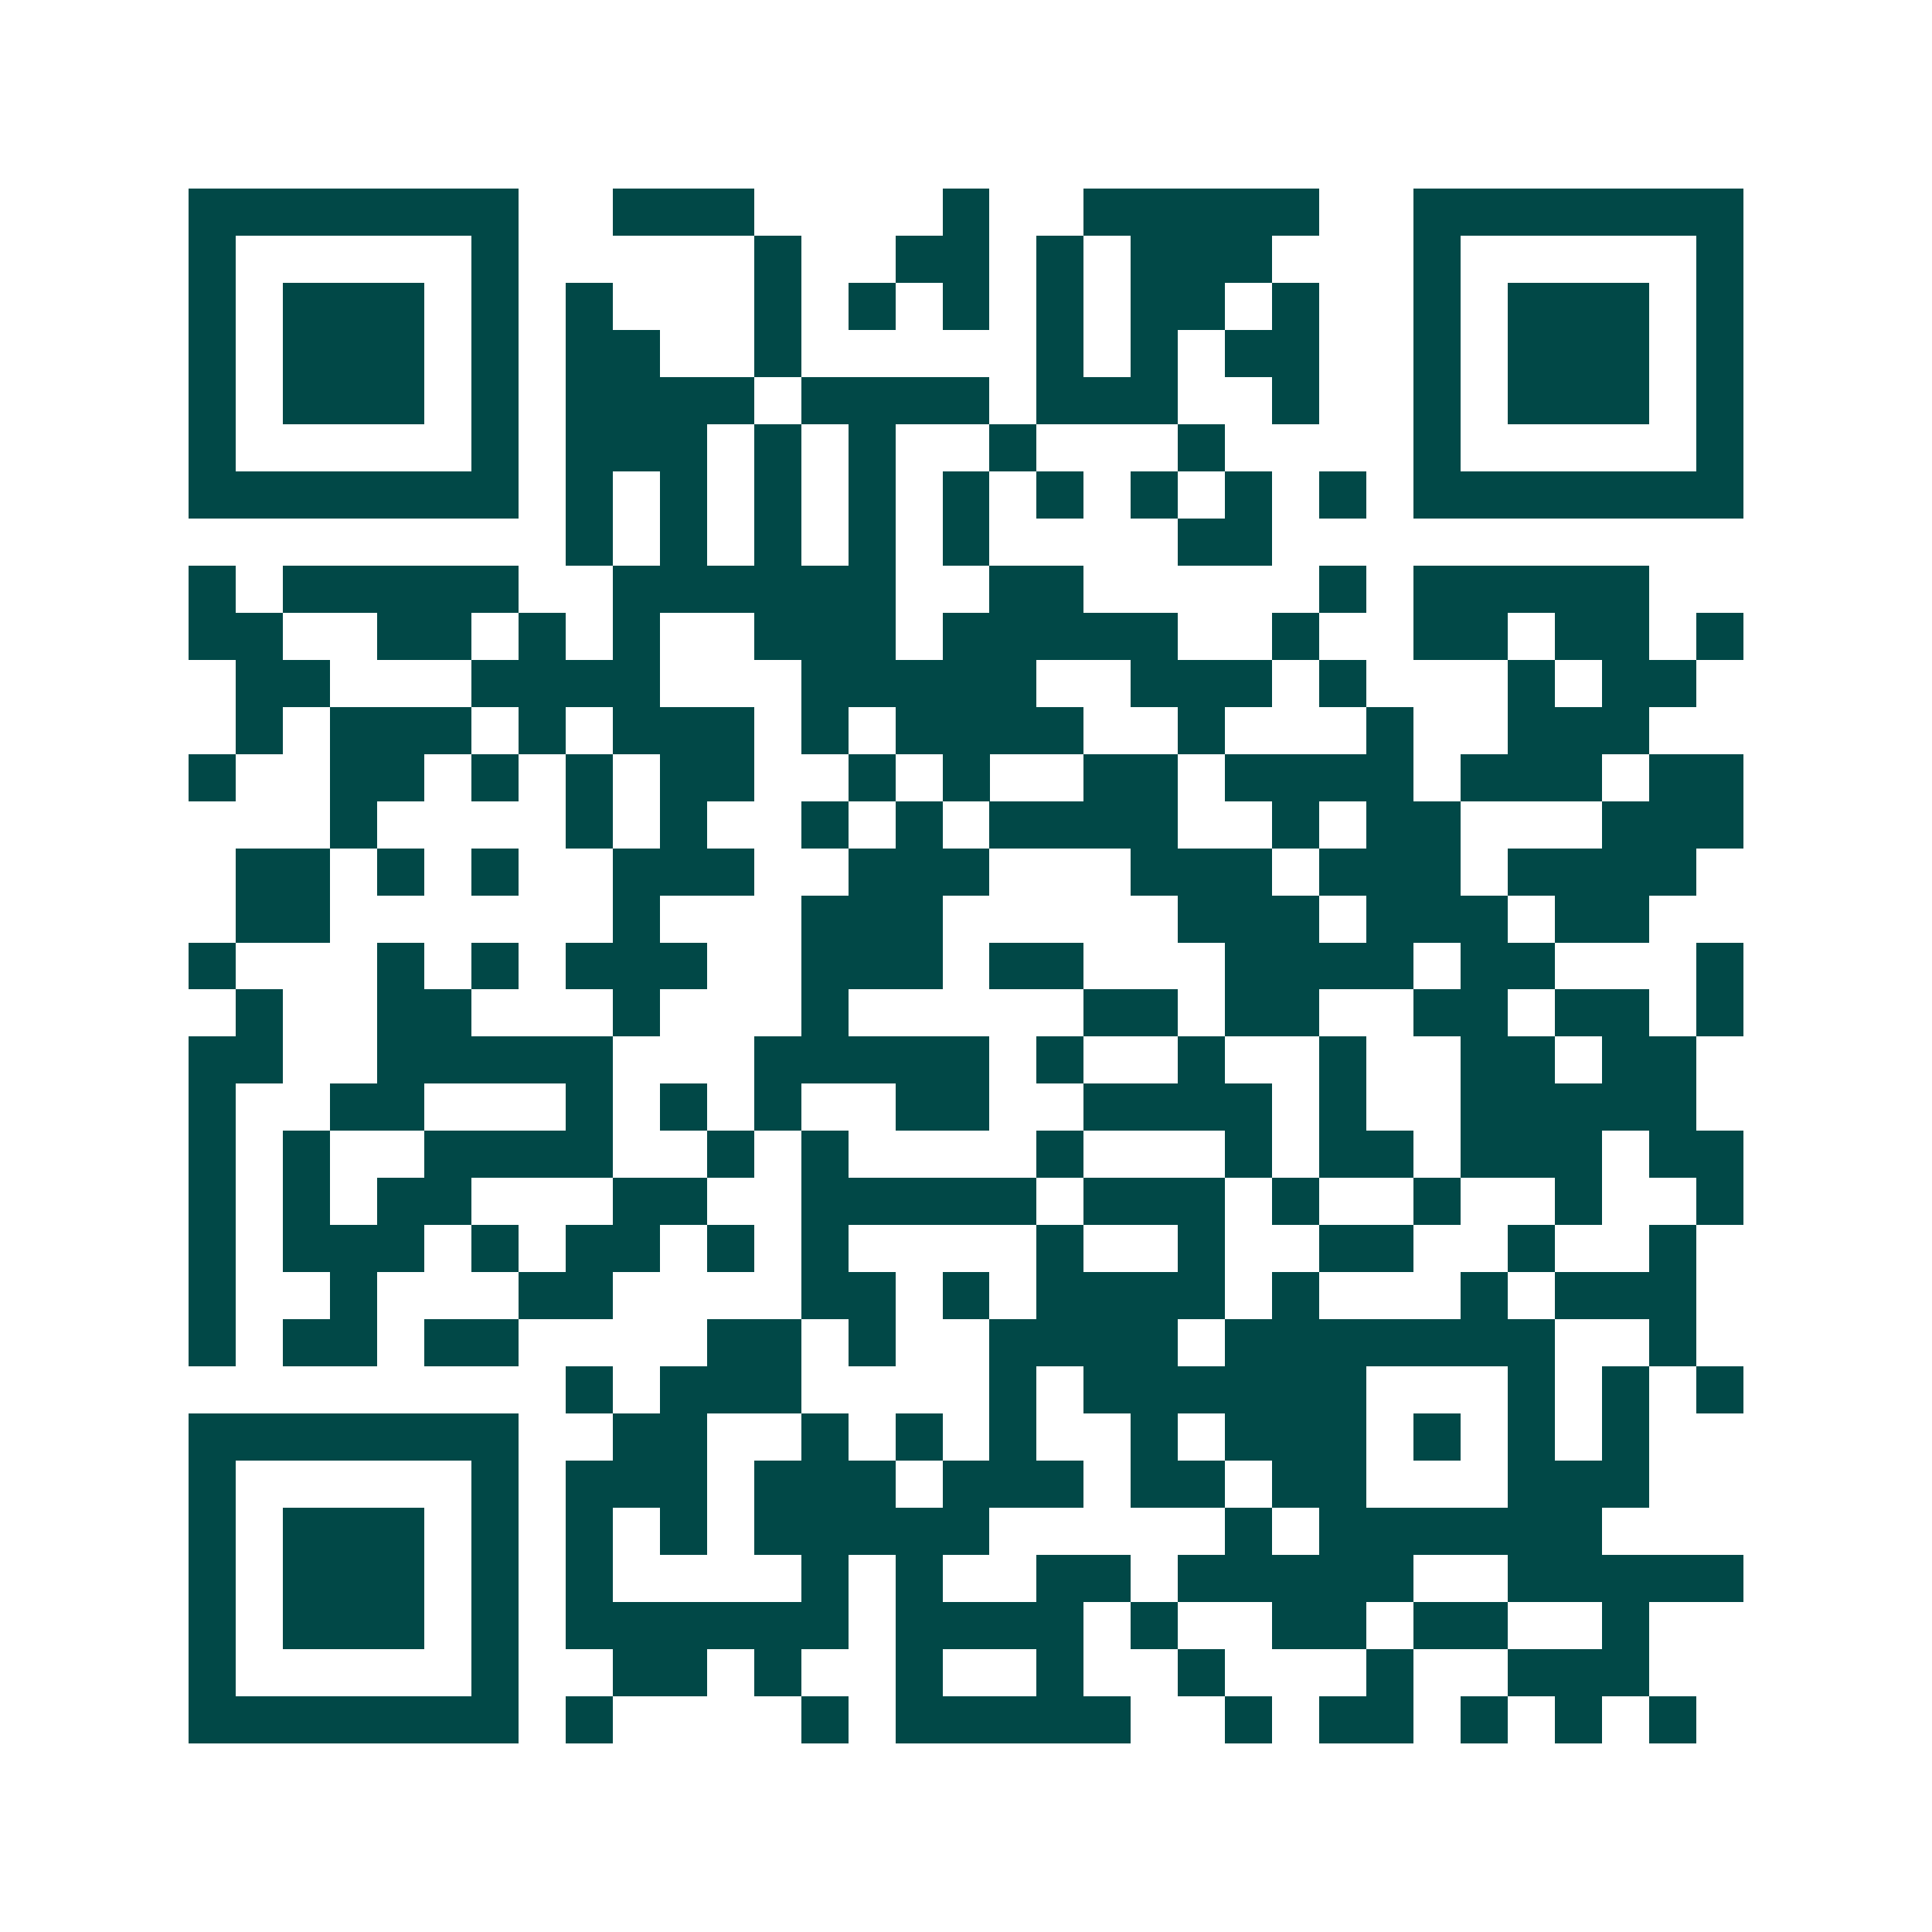 <svg xmlns="http://www.w3.org/2000/svg" width="200" height="200" viewBox="0 0 41 41" shape-rendering="crispEdges"><path fill="#ffffff" d="M0 0h41v41H0z"/><path stroke="#014847" d="M4 4.5h7m2 0h3m4 0h1m2 0h5m2 0h7M4 5.5h1m5 0h1m5 0h1m2 0h2m1 0h1m1 0h3m3 0h1m5 0h1M4 6.5h1m1 0h3m1 0h1m1 0h1m3 0h1m1 0h1m1 0h1m1 0h1m1 0h2m1 0h1m2 0h1m1 0h3m1 0h1M4 7.5h1m1 0h3m1 0h1m1 0h2m2 0h1m5 0h1m1 0h1m1 0h2m2 0h1m1 0h3m1 0h1M4 8.5h1m1 0h3m1 0h1m1 0h4m1 0h4m1 0h3m2 0h1m2 0h1m1 0h3m1 0h1M4 9.5h1m5 0h1m1 0h3m1 0h1m1 0h1m2 0h1m3 0h1m4 0h1m5 0h1M4 10.5h7m1 0h1m1 0h1m1 0h1m1 0h1m1 0h1m1 0h1m1 0h1m1 0h1m1 0h1m1 0h7M12 11.5h1m1 0h1m1 0h1m1 0h1m1 0h1m4 0h2M4 12.5h1m1 0h5m2 0h6m2 0h2m5 0h1m1 0h5M4 13.5h2m2 0h2m1 0h1m1 0h1m2 0h3m1 0h5m2 0h1m2 0h2m1 0h2m1 0h1M5 14.5h2m3 0h4m3 0h5m2 0h3m1 0h1m3 0h1m1 0h2M5 15.5h1m1 0h3m1 0h1m1 0h3m1 0h1m1 0h4m2 0h1m3 0h1m2 0h3M4 16.5h1m2 0h2m1 0h1m1 0h1m1 0h2m2 0h1m1 0h1m2 0h2m1 0h4m1 0h3m1 0h2M7 17.5h1m4 0h1m1 0h1m2 0h1m1 0h1m1 0h4m2 0h1m1 0h2m3 0h3M5 18.5h2m1 0h1m1 0h1m2 0h3m2 0h3m3 0h3m1 0h3m1 0h4M5 19.5h2m6 0h1m3 0h3m5 0h3m1 0h3m1 0h2M4 20.5h1m3 0h1m1 0h1m1 0h3m2 0h3m1 0h2m3 0h4m1 0h2m3 0h1M5 21.5h1m2 0h2m3 0h1m3 0h1m5 0h2m1 0h2m2 0h2m1 0h2m1 0h1M4 22.5h2m2 0h5m3 0h5m1 0h1m2 0h1m2 0h1m2 0h2m1 0h2M4 23.5h1m2 0h2m3 0h1m1 0h1m1 0h1m2 0h2m2 0h4m1 0h1m2 0h5M4 24.5h1m1 0h1m2 0h4m2 0h1m1 0h1m4 0h1m3 0h1m1 0h2m1 0h3m1 0h2M4 25.5h1m1 0h1m1 0h2m3 0h2m2 0h5m1 0h3m1 0h1m2 0h1m2 0h1m2 0h1M4 26.5h1m1 0h3m1 0h1m1 0h2m1 0h1m1 0h1m4 0h1m2 0h1m2 0h2m2 0h1m2 0h1M4 27.5h1m2 0h1m3 0h2m4 0h2m1 0h1m1 0h4m1 0h1m3 0h1m1 0h3M4 28.5h1m1 0h2m1 0h2m4 0h2m1 0h1m2 0h4m1 0h7m2 0h1M12 29.5h1m1 0h3m4 0h1m1 0h6m3 0h1m1 0h1m1 0h1M4 30.5h7m2 0h2m2 0h1m1 0h1m1 0h1m2 0h1m1 0h3m1 0h1m1 0h1m1 0h1M4 31.5h1m5 0h1m1 0h3m1 0h3m1 0h3m1 0h2m1 0h2m3 0h3M4 32.5h1m1 0h3m1 0h1m1 0h1m1 0h1m1 0h5m5 0h1m1 0h6M4 33.5h1m1 0h3m1 0h1m1 0h1m4 0h1m1 0h1m2 0h2m1 0h5m2 0h5M4 34.5h1m1 0h3m1 0h1m1 0h6m1 0h4m1 0h1m2 0h2m1 0h2m2 0h1M4 35.5h1m5 0h1m2 0h2m1 0h1m2 0h1m2 0h1m2 0h1m3 0h1m2 0h3M4 36.5h7m1 0h1m4 0h1m1 0h5m2 0h1m1 0h2m1 0h1m1 0h1m1 0h1"/></svg>
